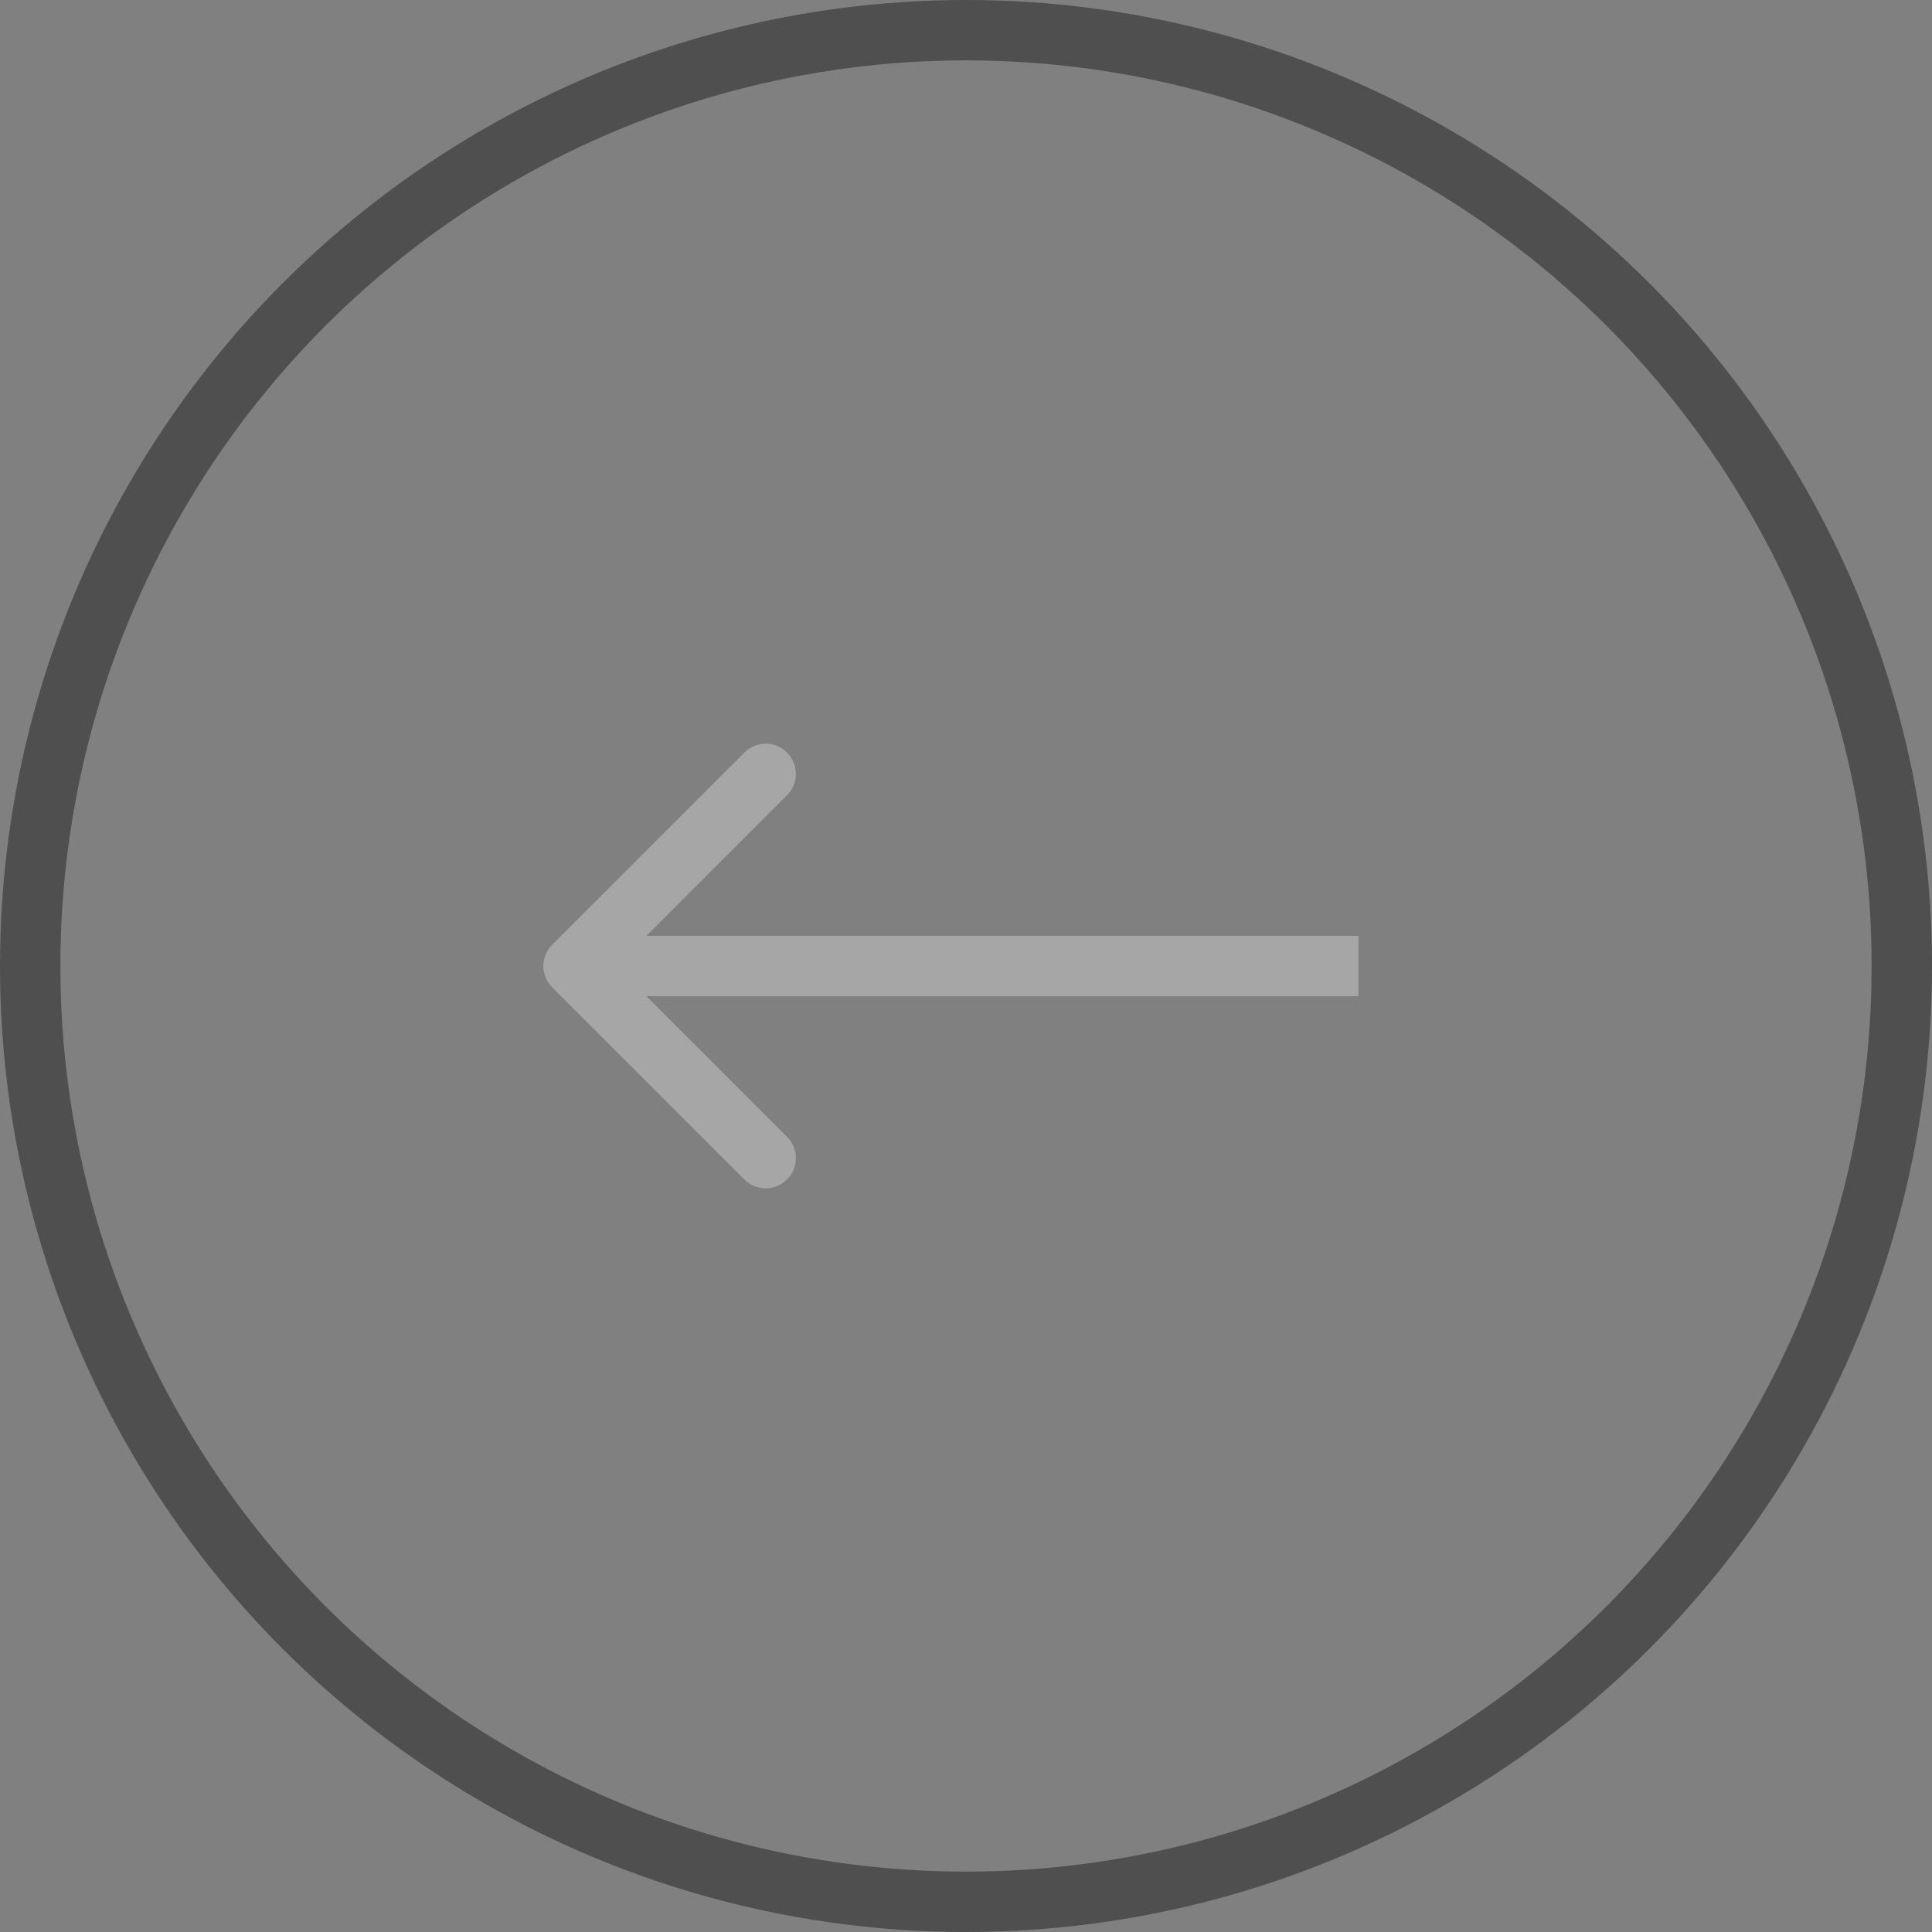 <?xml version="1.0" encoding="UTF-8"?> <svg xmlns="http://www.w3.org/2000/svg" width="64" height="64" viewBox="0 0 64 64" fill="none"><rect x="0" y="0" width="64" height="64" fill="#808080" stroke="none"/> <path d="M18.293 31.293C17.902 31.683 17.902 32.317 18.293 32.707L24.657 39.071C25.047 39.462 25.68 39.462 26.071 39.071C26.462 38.681 26.462 38.047 26.071 37.657L20.414 32L26.071 26.343C26.462 25.953 26.462 25.32 26.071 24.929C25.68 24.538 25.047 24.538 24.657 24.929L18.293 31.293ZM45 31L19 31V33H45V31Z" fill="white" fill-opacity="0.3"></path> <circle cx="32" cy="32" r="31" stroke="#4F4F4F" stroke-width="2"></circle> </svg> 